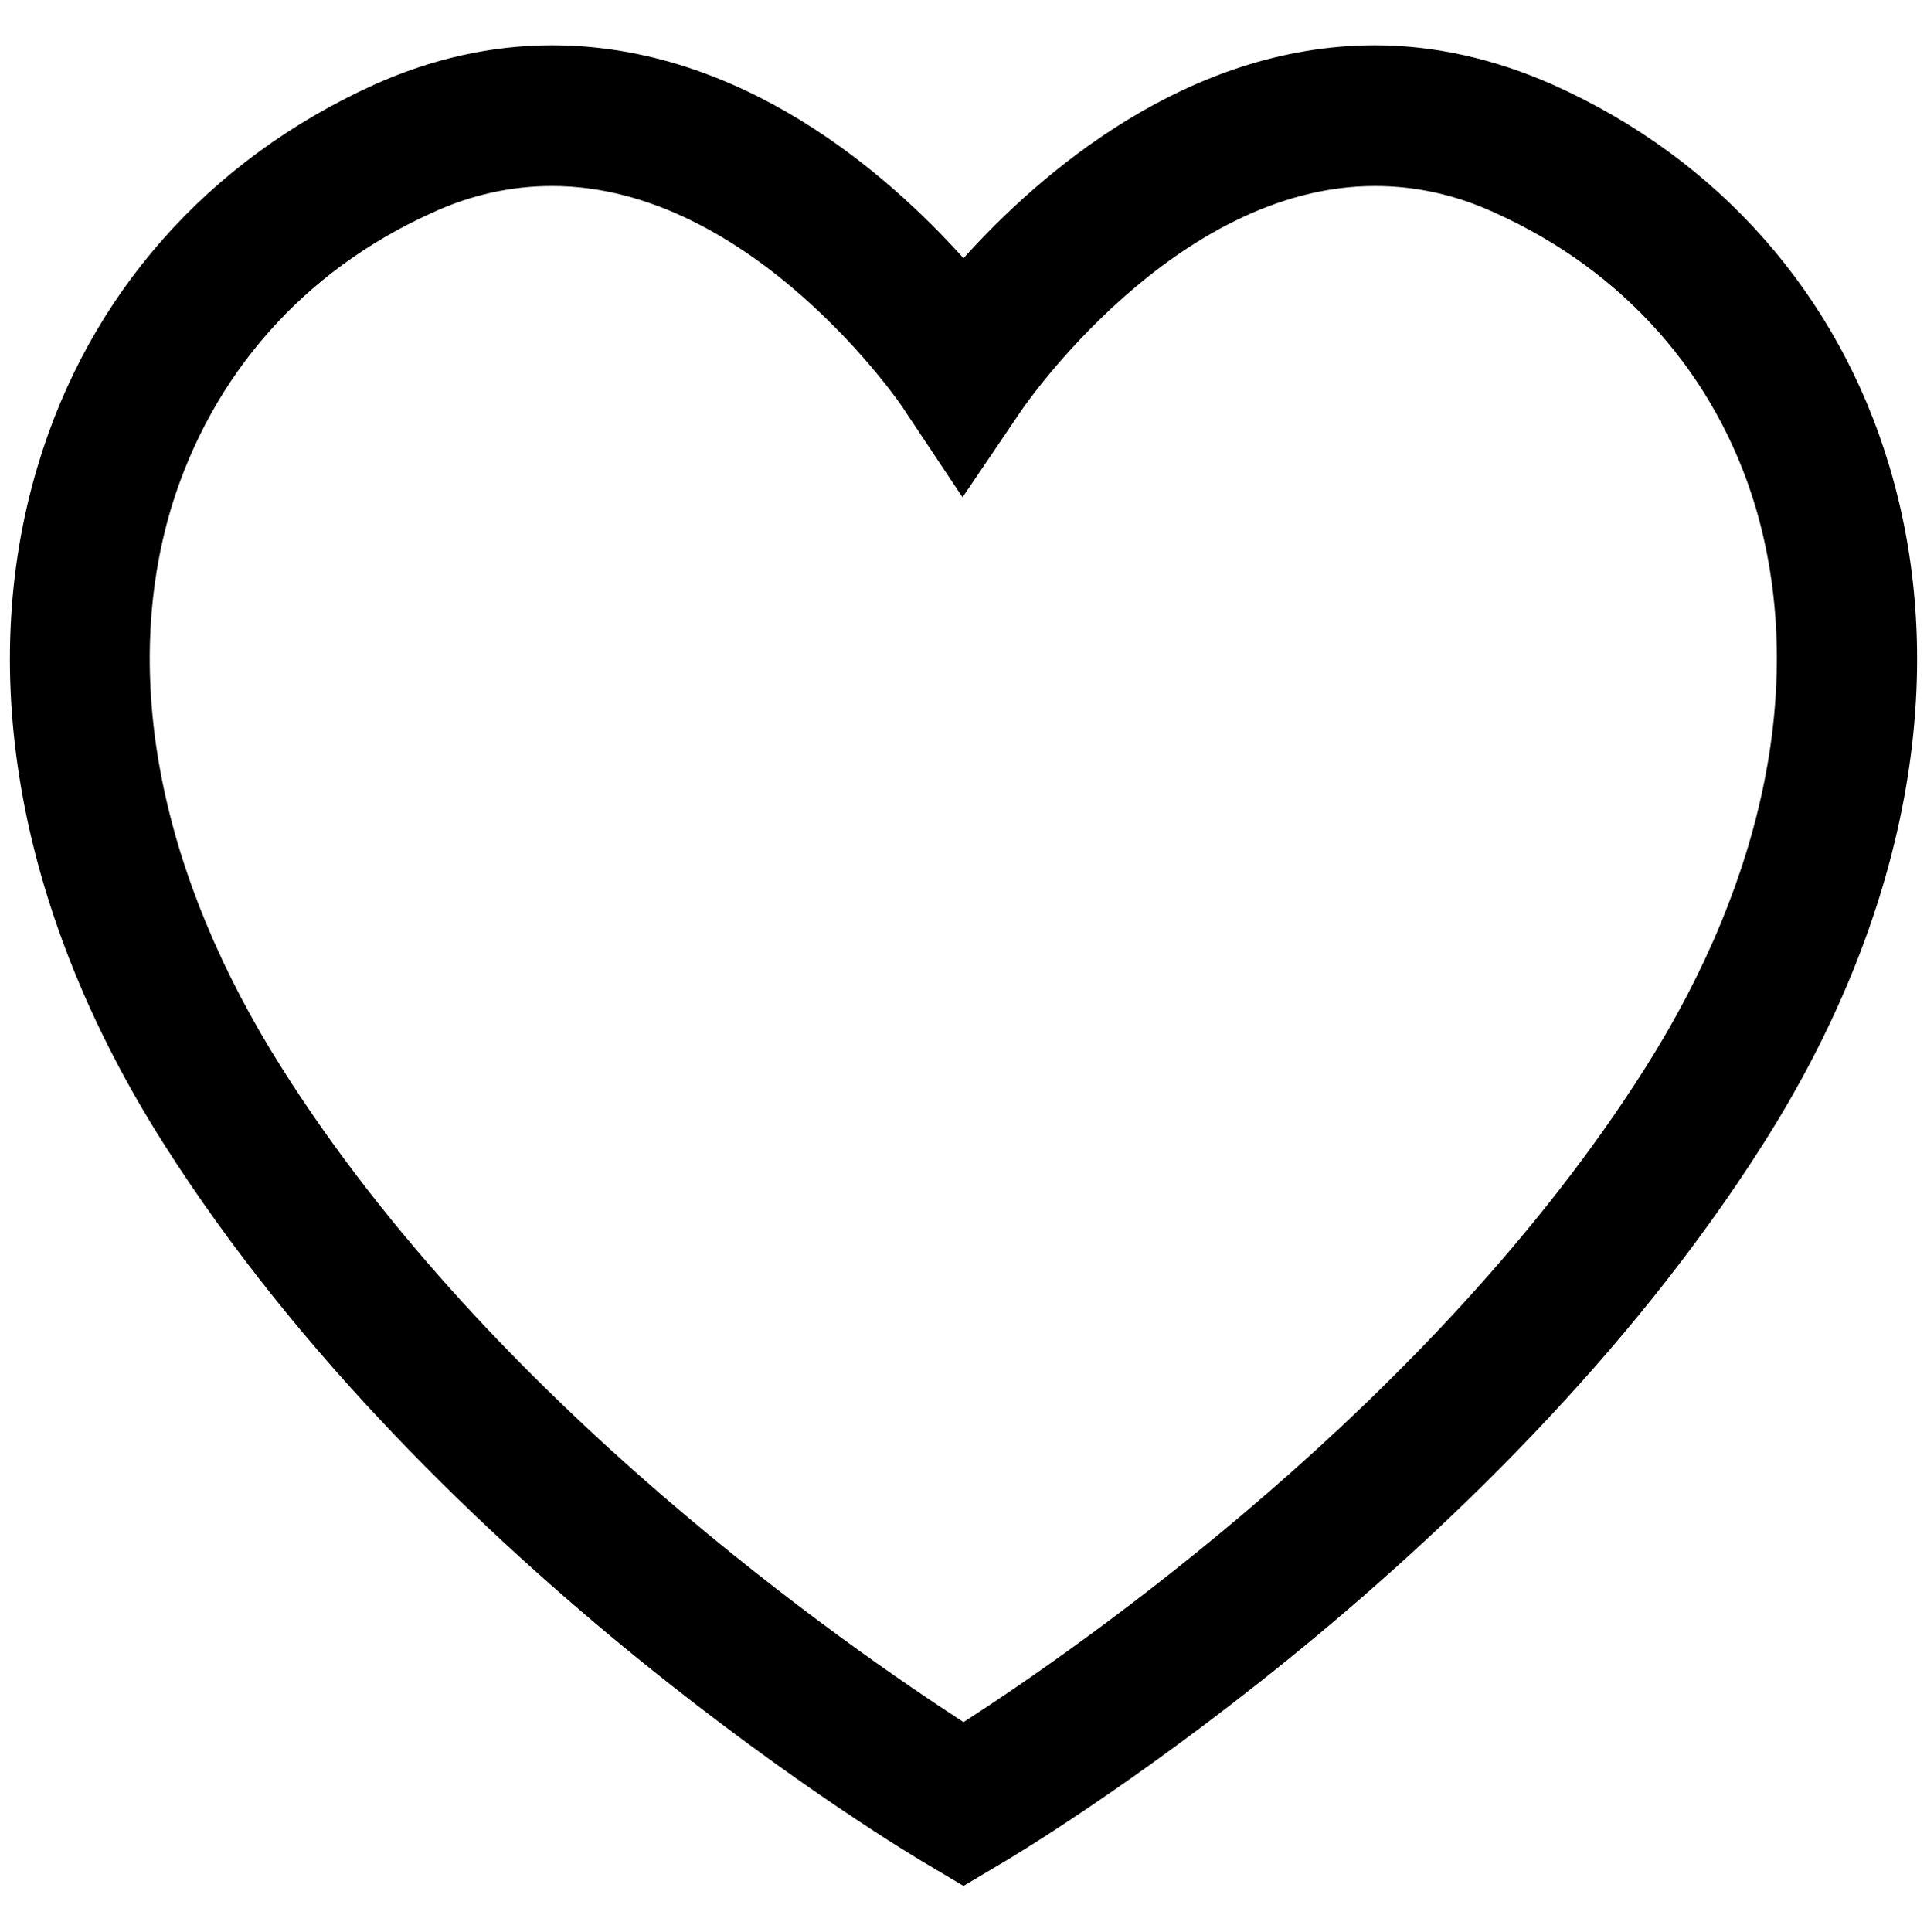 <?xml version="1.0" encoding="utf-8"?>
<!-- Generator: Adobe Illustrator 21.1.0, SVG Export Plug-In . SVG Version: 6.00 Build 0)  -->
<svg version="1.1" id="Layer_1" xmlns="http://www.w3.org/2000/svg" xmlns:xlink="http://www.w3.org/1999/xlink" x="0px" y="0px"
	 viewBox="0 0 200 200.5" style="enable-background:new 0 0 200 200.5;" xml:space="preserve">
<path class="cl0" d="M100,195.7l-3.7-2.2c-2.1-1.2-51.2-30.5-79.3-74.8C2,95.1-2.6,70.1,3.9,48.4C9.2,30.6,21.6,16.6,38.8,8.8
	c6-2.7,12.2-4.1,18.5-4.1c19.6,0,34.8,13.3,42.7,22.1c7.9-8.8,23.2-22.1,42.7-22.1c6.2,0,12.4,1.4,18.5,4.1
	c17.2,7.7,29.6,21.8,34.9,39.6c6.5,21.7,1.9,46.7-13.1,70.3c-28.1,44.3-77.2,73.6-79.3,74.8L100,195.7z M57.3,19.3
	c-4.2,0-8.4,0.9-12.5,2.8c-13.3,6-22.8,16.8-27,30.5c-5.3,17.6-1.2,38.3,11.5,58.3c21.9,34.7,59,60.2,70.7,67.8
	c11.8-7.6,48.8-33.2,70.7-67.8c12.7-20,16.7-40.7,11.5-58.3c-4.1-13.7-13.7-24.5-27-30.5c-4.1-1.9-8.3-2.8-12.5-2.8
	c-20.8,0-36.5,23-36.7,23.3l-6.1,9l-6-9C93.8,42.3,78.1,19.3,57.3,19.3z"/>
</svg>
